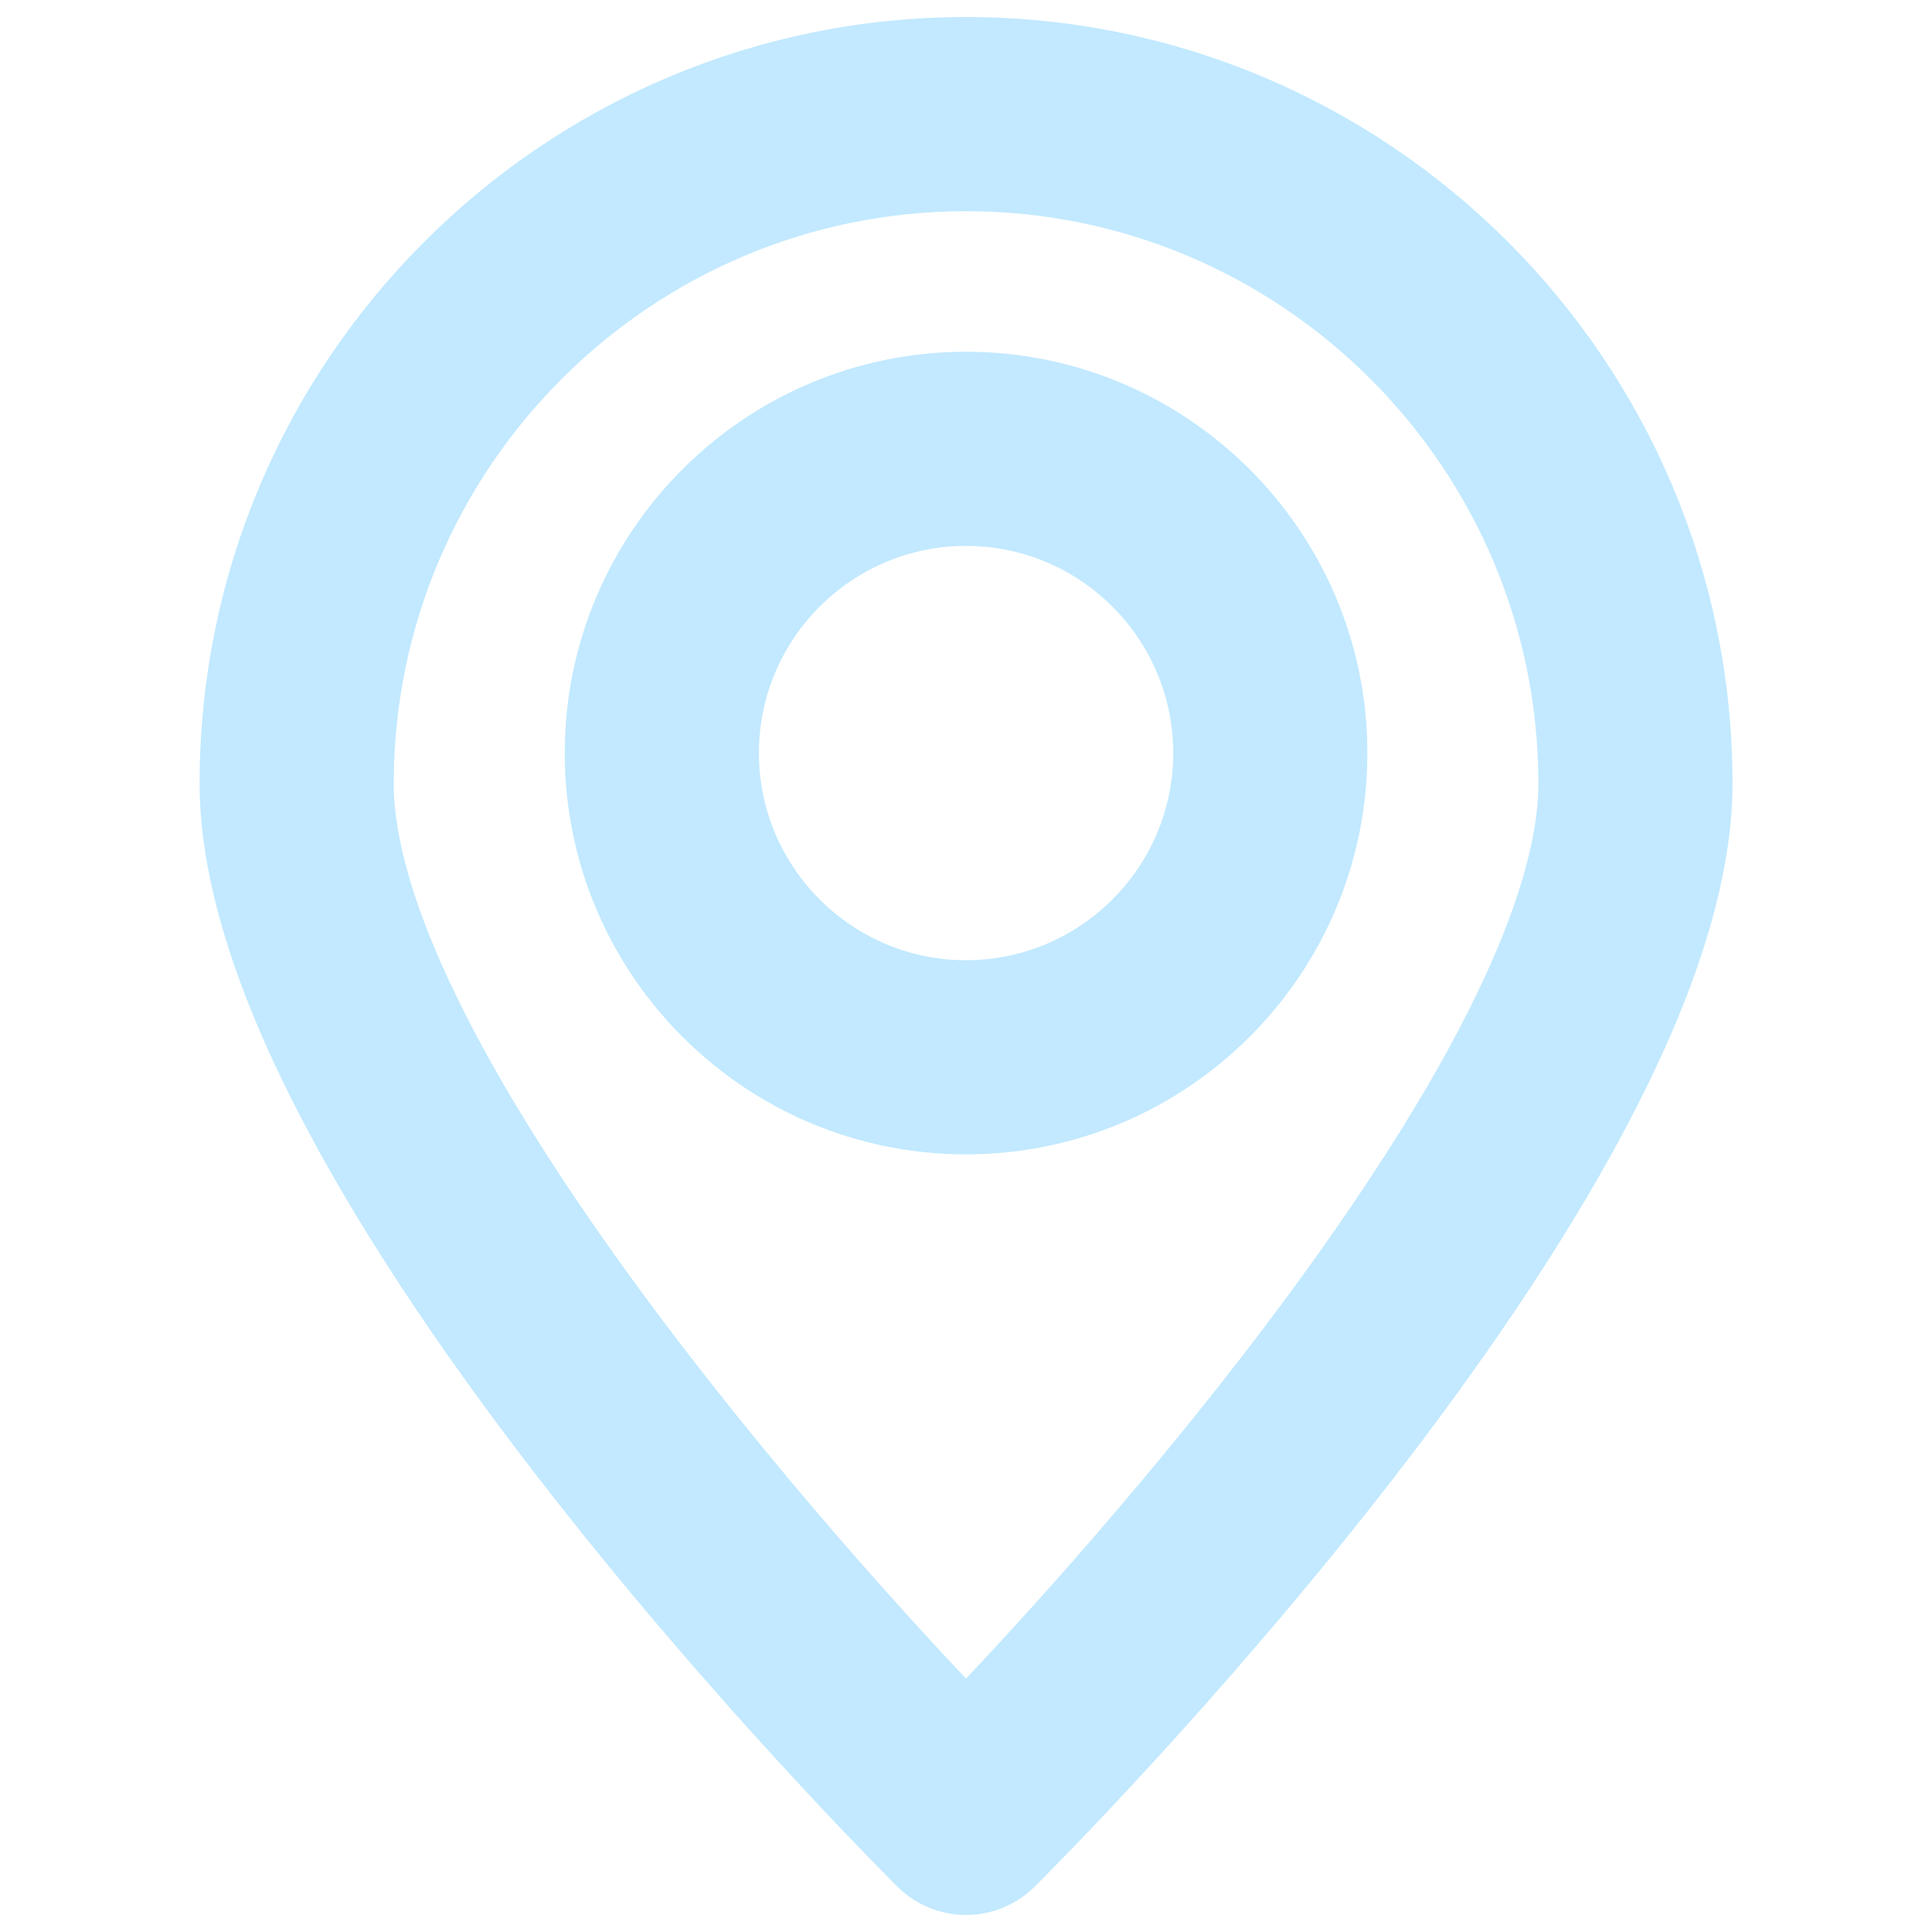 <svg width="16" height="16" viewBox="0 0 16 16" fill="none" xmlns="http://www.w3.org/2000/svg">
<g id="Location" clip-path="url(#clip0_679_4855)">
<path id="Vector" d="M8 0.441C4.666 0.441 1.953 3.153 1.953 6.488C1.953 9.722 7.413 15.182 7.645 15.413C7.743 15.51 7.872 15.559 8 15.559C8.129 15.559 8.257 15.51 8.356 15.413C8.588 15.182 14.048 9.722 14.048 6.488C14.048 3.153 11.335 0.441 8 0.441ZM8 14.336C6.32 12.593 2.961 8.661 2.961 6.488C2.961 3.71 5.222 1.449 8 1.449C10.779 1.449 13.04 3.71 13.04 6.488C13.04 8.659 9.681 12.593 8 14.336ZM8 3.213C6.333 3.213 4.977 4.569 4.977 6.236C4.977 7.904 6.333 9.26 8 9.26C9.668 9.26 11.024 7.904 11.024 6.236C11.024 4.569 9.668 3.213 8 3.213ZM8 8.252C6.889 8.252 5.985 7.347 5.985 6.236C5.985 5.125 6.889 4.221 8 4.221C9.112 4.221 10.016 5.125 10.016 6.236C10.016 7.347 9.112 8.252 8 8.252Z" fill="#C2E9FF" stroke="#C2E9FF" stroke-width="0.6"/>
</g>
<defs>
<clipPath id="clip0_679_4855">
<rect width="16" height="16" fill="white"/>
</clipPath>
</defs>
</svg>
